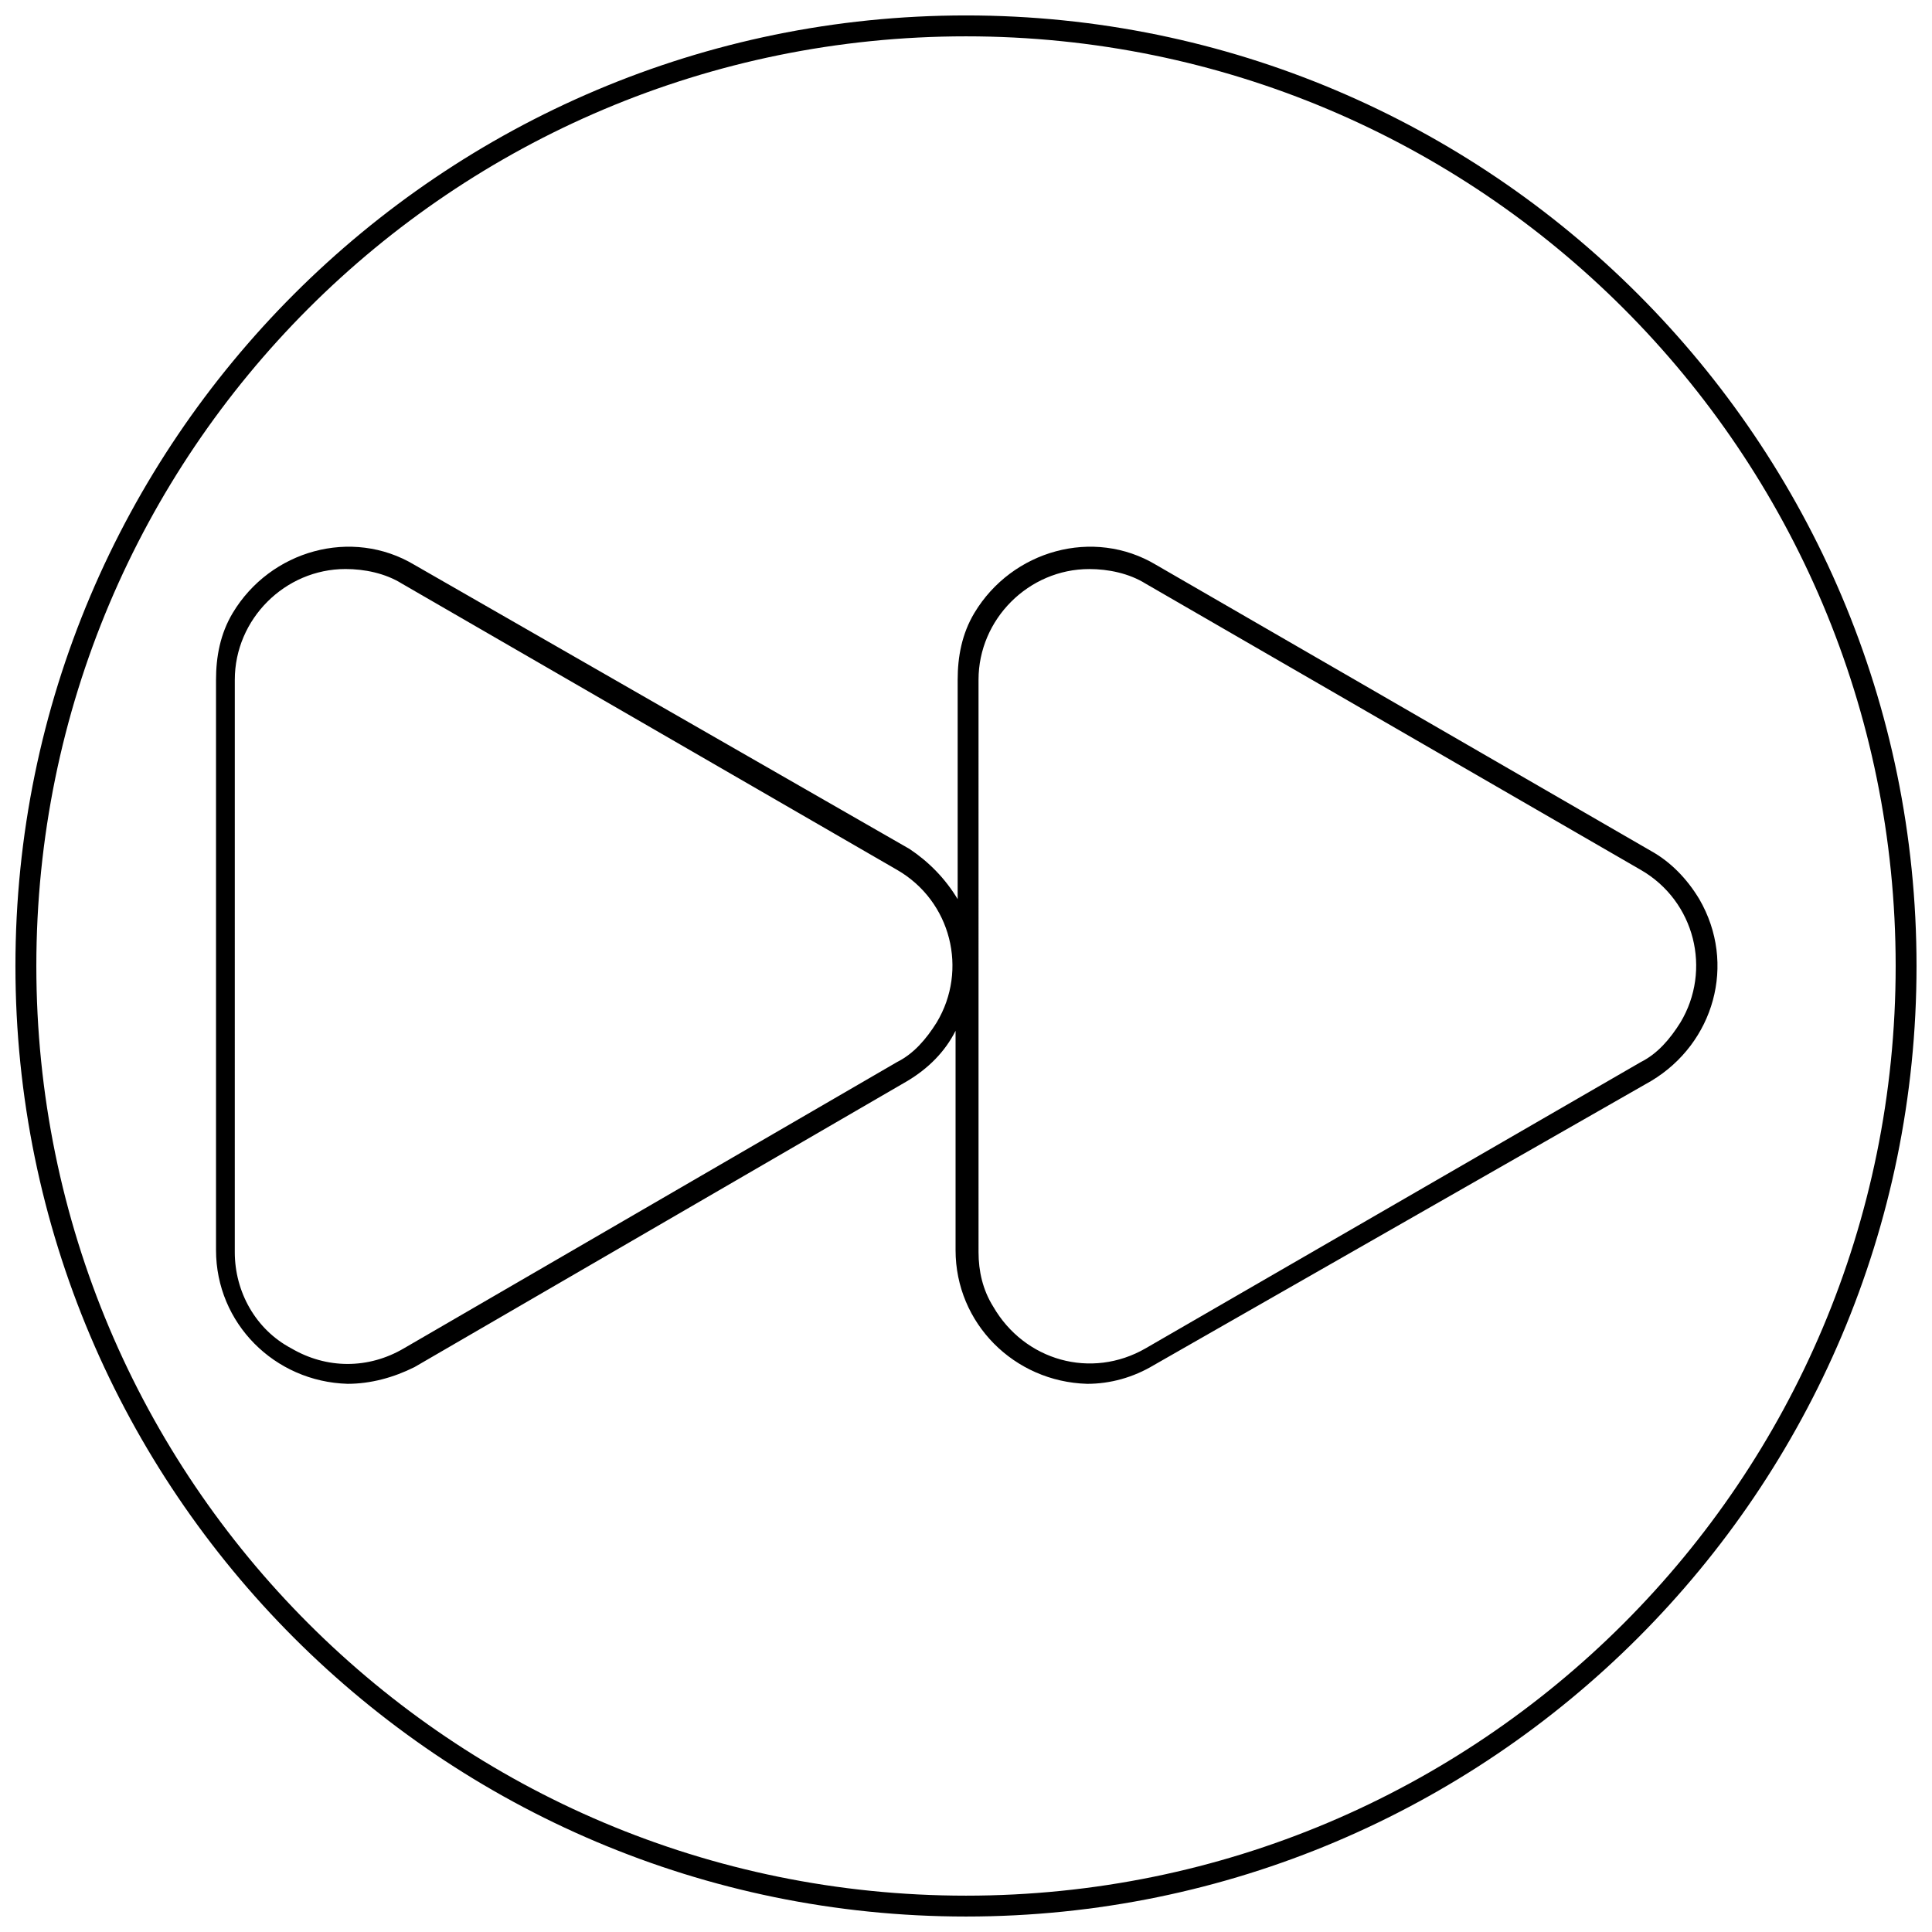 <?xml version="1.0" encoding="UTF-8"?>
<!-- Uploaded to: ICON Repo, www.svgrepo.com, Generator: ICON Repo Mixer Tools -->
<svg width="800px" height="800px" version="1.1" viewBox="144 144 512 512" xmlns="http://www.w3.org/2000/svg">
 <defs>
  <clipPath id="a">
   <path d="m148.09 148.09h503.81v503.81h-503.81z"/>
  </clipPath>
 </defs>
 <g clip-path="url(#a)">
  <path d="m400 651.9c138.96 0 251.9-112.94 251.9-251.9 0-138.96-112.94-251.91-251.9-251.91-138.96 0-251.91 112.94-251.91 251.91 0 138.96 112.94 251.9 251.91 251.9zm0-498.27c136.19 0 246.37 110.18 246.37 246.37 0 136.19-110.18 246.37-246.37 246.37-136.2 0-246.37-110.18-246.37-246.37 0-136.2 110.18-246.37 246.37-246.37zm-146.16 352.67 130.66-75.848c5.535-3.32 9.965-7.75 12.734-13.289v58.133c0 19.379 15.5 34.879 34.879 35.434 6.09 0 12.18-1.66 17.715-4.984l131.77-75.293c16.609-9.965 22.699-31.004 12.734-48.168-3.32-5.535-7.75-9.965-12.734-12.734l-131.21-75.848c-16.609-9.965-38.199-3.875-48.168 12.734-3.32 5.535-4.43 11.625-4.43 17.715v58.133c-3.32-5.535-7.75-9.965-12.734-13.289l-131.21-75.293c-16.609-9.965-38.199-3.875-48.168 12.734-3.32 5.535-4.43 11.625-4.43 17.715v151.14c0 19.379 15.5 34.879 34.879 35.434 6.09 0 12.18-1.66 17.719-4.43zm149.48-182.15c0-16.055 13.289-29.344 29.344-29.344 4.984 0 10.52 1.105 14.949 3.875l131.21 75.848c14.395 8.305 18.824 26.574 10.52 40.414-2.769 4.43-6.09 8.305-10.52 10.52l-131.21 75.852c-14.395 8.305-32.109 3.32-40.414-11.074-2.769-4.43-3.875-9.41-3.875-14.395zm-182.15 177.16c-9.41-4.984-14.949-14.949-14.949-25.469l0.004-151.7c0-16.055 13.289-29.344 29.344-29.344 4.984 0 10.52 1.105 14.949 3.875l131.21 75.848c14.395 8.305 18.824 26.574 10.52 40.414-2.769 4.43-6.09 8.305-10.52 10.52l-130.66 75.852c-9.41 5.539-20.484 5.539-29.898 0z"/>
 </g>
</svg>